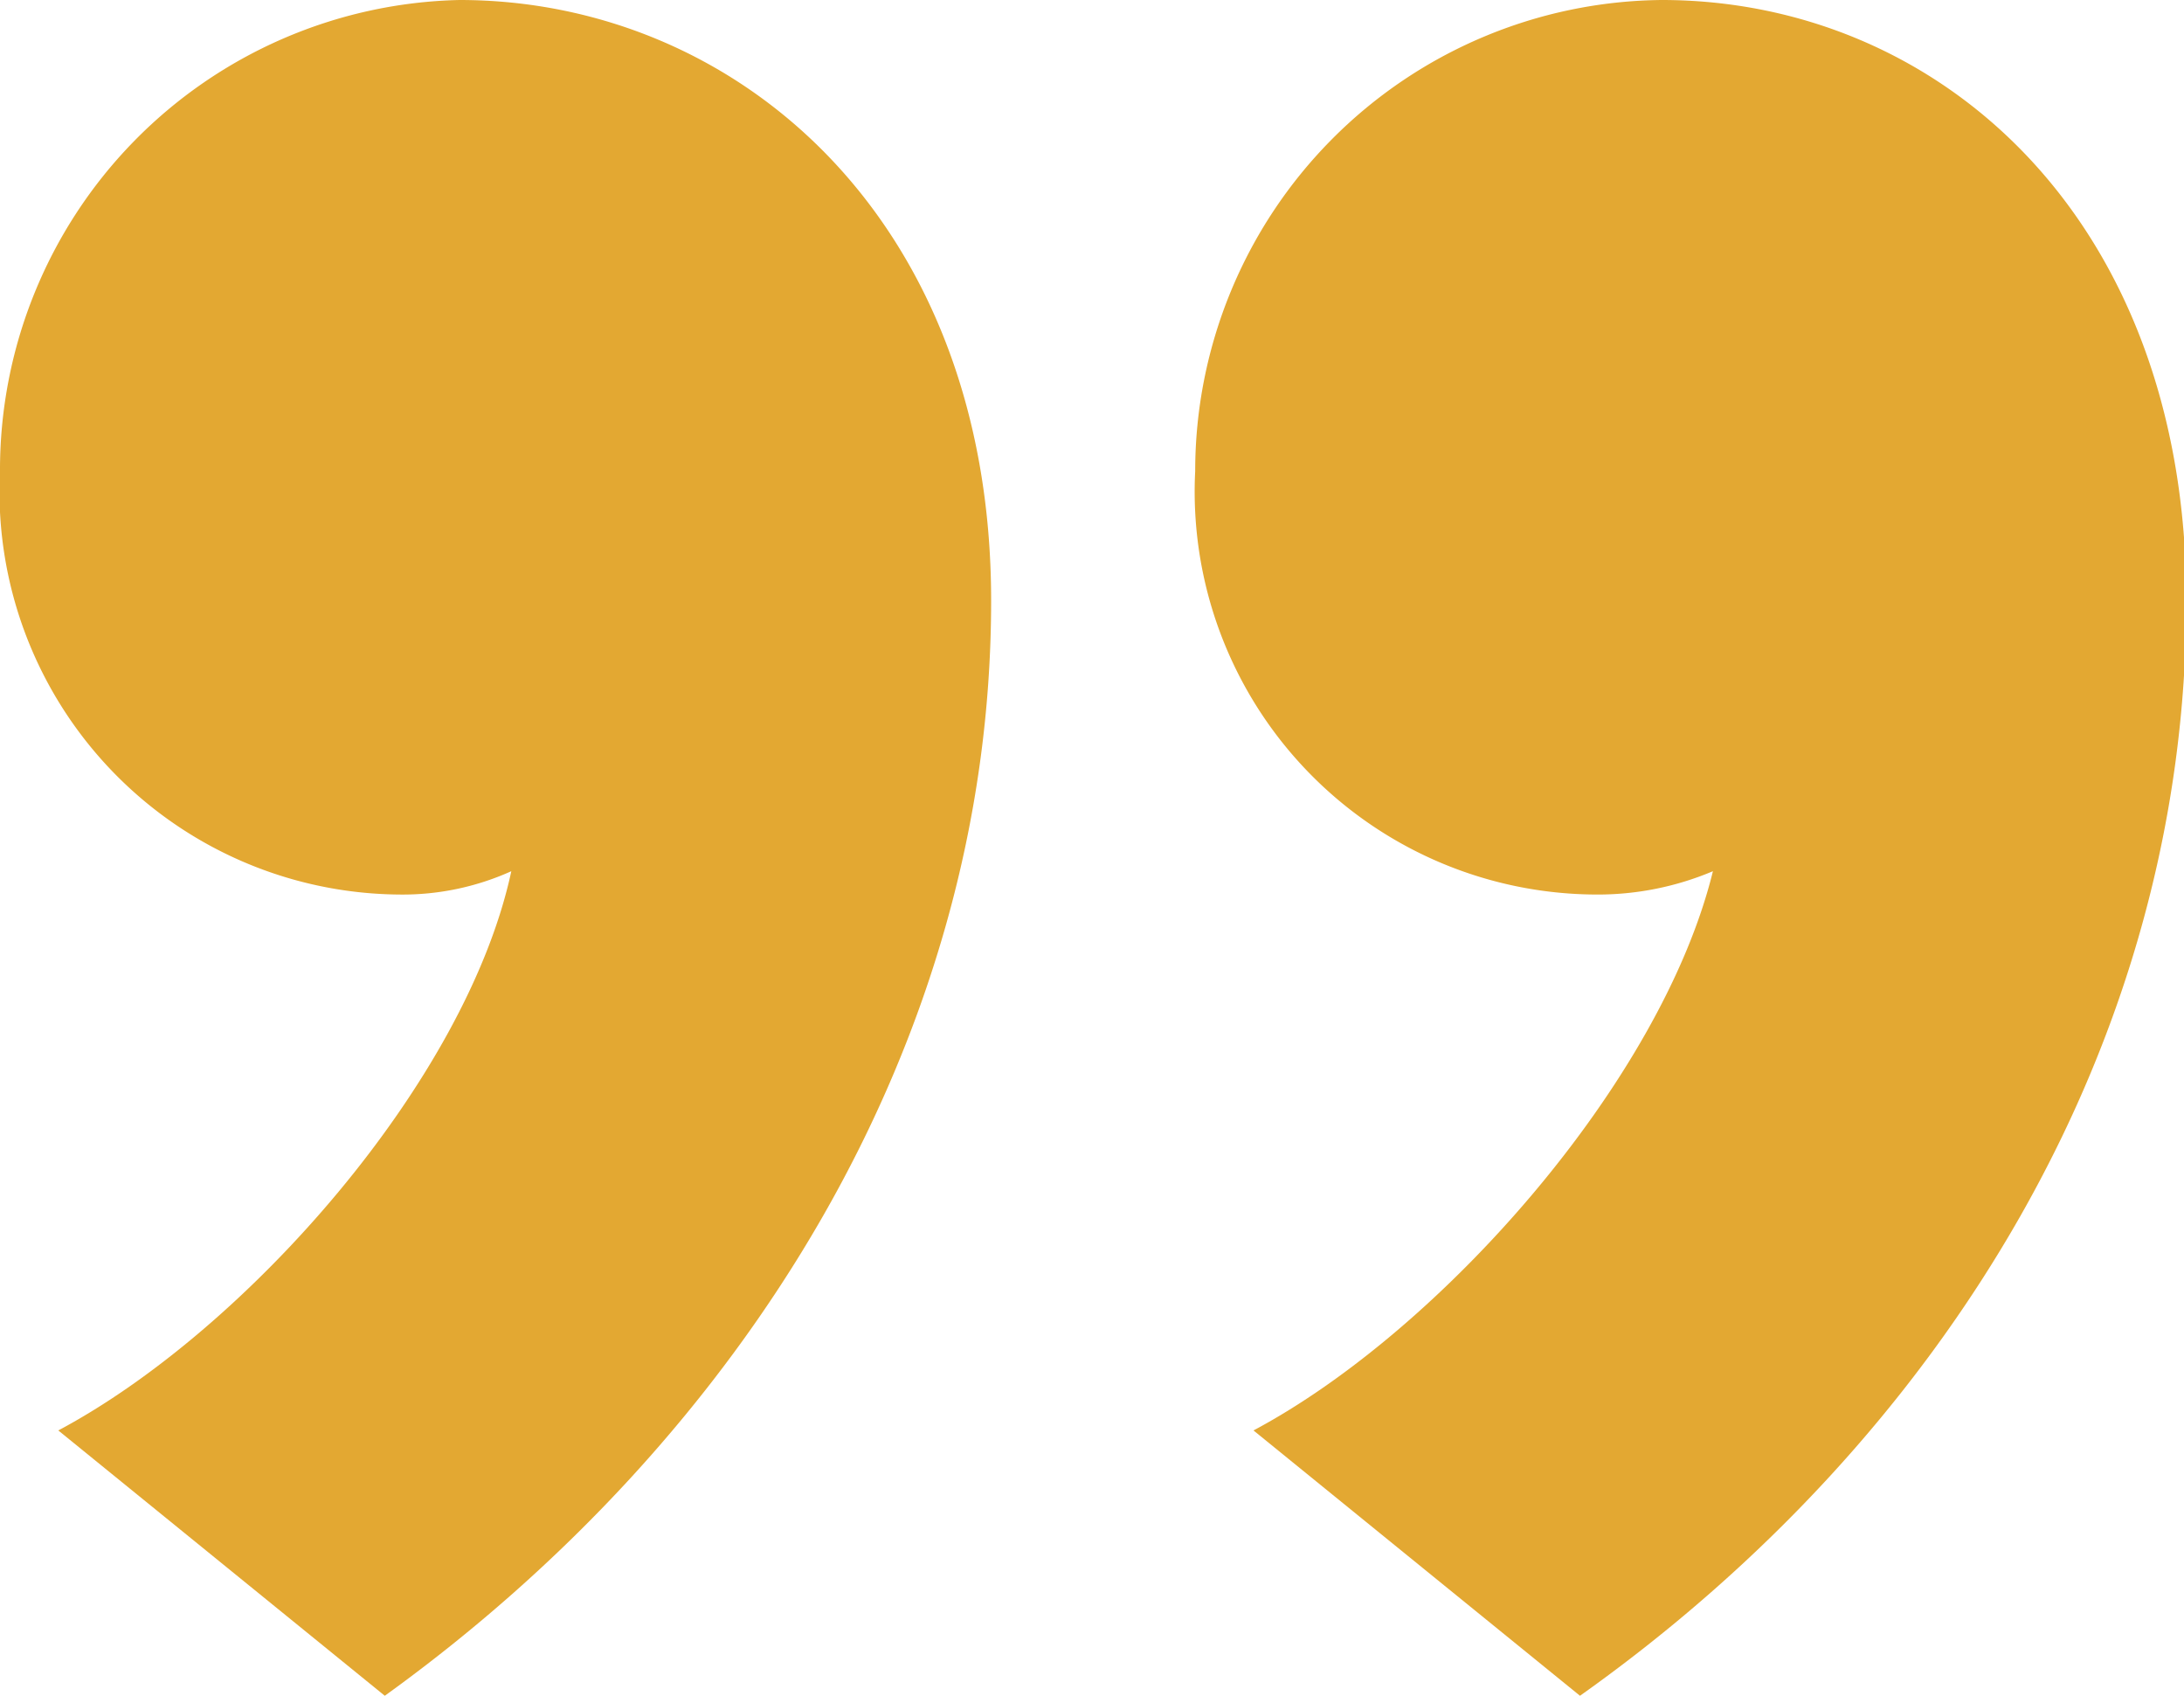 <svg xmlns="http://www.w3.org/2000/svg" viewBox="0 0 37.46 29.08"><defs><style>.cls-1{fill:#e3a832;}</style></defs><title>Asset 3</title><g id="Layer_2" data-name="Layer 2"><g id="Content"><g id="Clients"><path class="cls-1" d="M1,24.53c3.23-1.72,7-6,7.77-9.59a4.53,4.53,0,0,1-1.92.4A6.91,6.91,0,0,1,0,8.08,8.06,8.06,0,0,1,7.88,0C12.62,0,17,3.74,17,10.3c0,7.57-4.24,14.34-10.4,18.78Zm20.5,0c3.23-1.72,7-6,7.88-9.59a5.07,5.07,0,0,1-2,.4A6.91,6.91,0,0,1,20.5,8.08a8.08,8.08,0,0,1,8-8.08c4.75,0,9,3.74,9,10.3,0,7.57-4.14,14.34-10.4,18.78Z"/></g></g></g></svg>